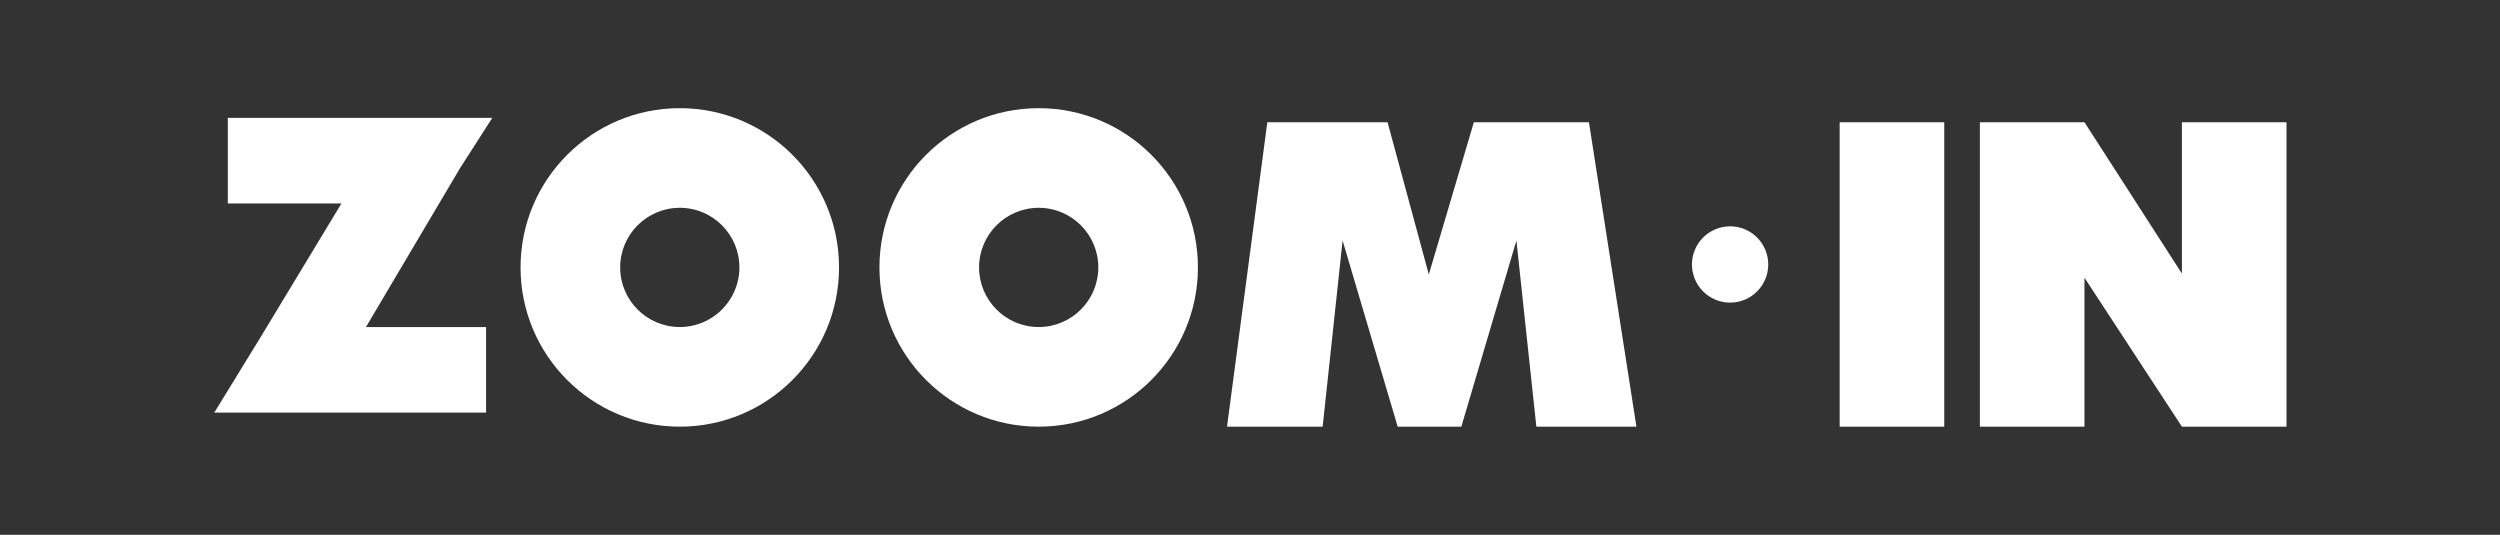 <?xml version="1.0" encoding="UTF-8"?><svg id="a" xmlns="http://www.w3.org/2000/svg" width="272.083" height="58.207" viewBox="0 0 272.083 58.207"><rect x="0" y="0" width="272.083" height="58.207" fill="#333333" stroke="none"/><path d="M272.083,58.207H0V0h272.083v58.207Z" fill="none" stroke-width="0"/><path d="M50.084,18.274l-10.256,17.318h13.073v9.312h-29.581l5.13-8.355h-.002s8.713-14.408,8.713-14.408h-12.368v-9.312h28.783l-3.491,5.445ZM91.315,29.104c0,9.572-7.759,17.331-17.331,17.331s-17.331-7.759-17.331-17.331,7.759-17.331,17.331-17.331,17.331,7.759,17.331,17.331ZM80.472,29.104c0-3.584-2.905-6.488-6.488-6.488s-6.488,2.905-6.488,6.488,2.905,6.488,6.488,6.488,6.488-2.905,6.488-6.488ZM130.374,29.104c0,9.572-7.759,17.331-17.331,17.331s-17.331-7.759-17.331-17.331,7.759-17.331,17.331-17.331,17.331,7.759,17.331,17.331ZM119.532,29.104c0-3.584-2.905-6.488-6.488-6.488s-6.488,2.905-6.488,6.488,2.905,6.488,6.488,6.488,6.488-2.905,6.488-6.488ZM160.405,13.303l-4.902,16.566-4.491-16.566h-13.085l-4.386,33.132h10.409l2.17-20.257,5.995,20.257h6.927l5.995-20.257,2.17,20.257h10.892l-5.169-33.132h-12.526ZM200.216,46.435h11.382V13.303h-11.382v33.132ZM237.465,13.303v16.471l-10.606-16.471h-11.382v33.132h11.382v-16.21l10.606,16.21h11.382V13.303h-11.382ZM188.293,24.631c-2.293,0-4.152,1.859-4.152,4.152s1.859,4.152,4.152,4.152,4.152-1.859,4.152-4.152-1.859-4.152-4.152-4.152Z" fill="#fff" stroke-width="0"/></svg>